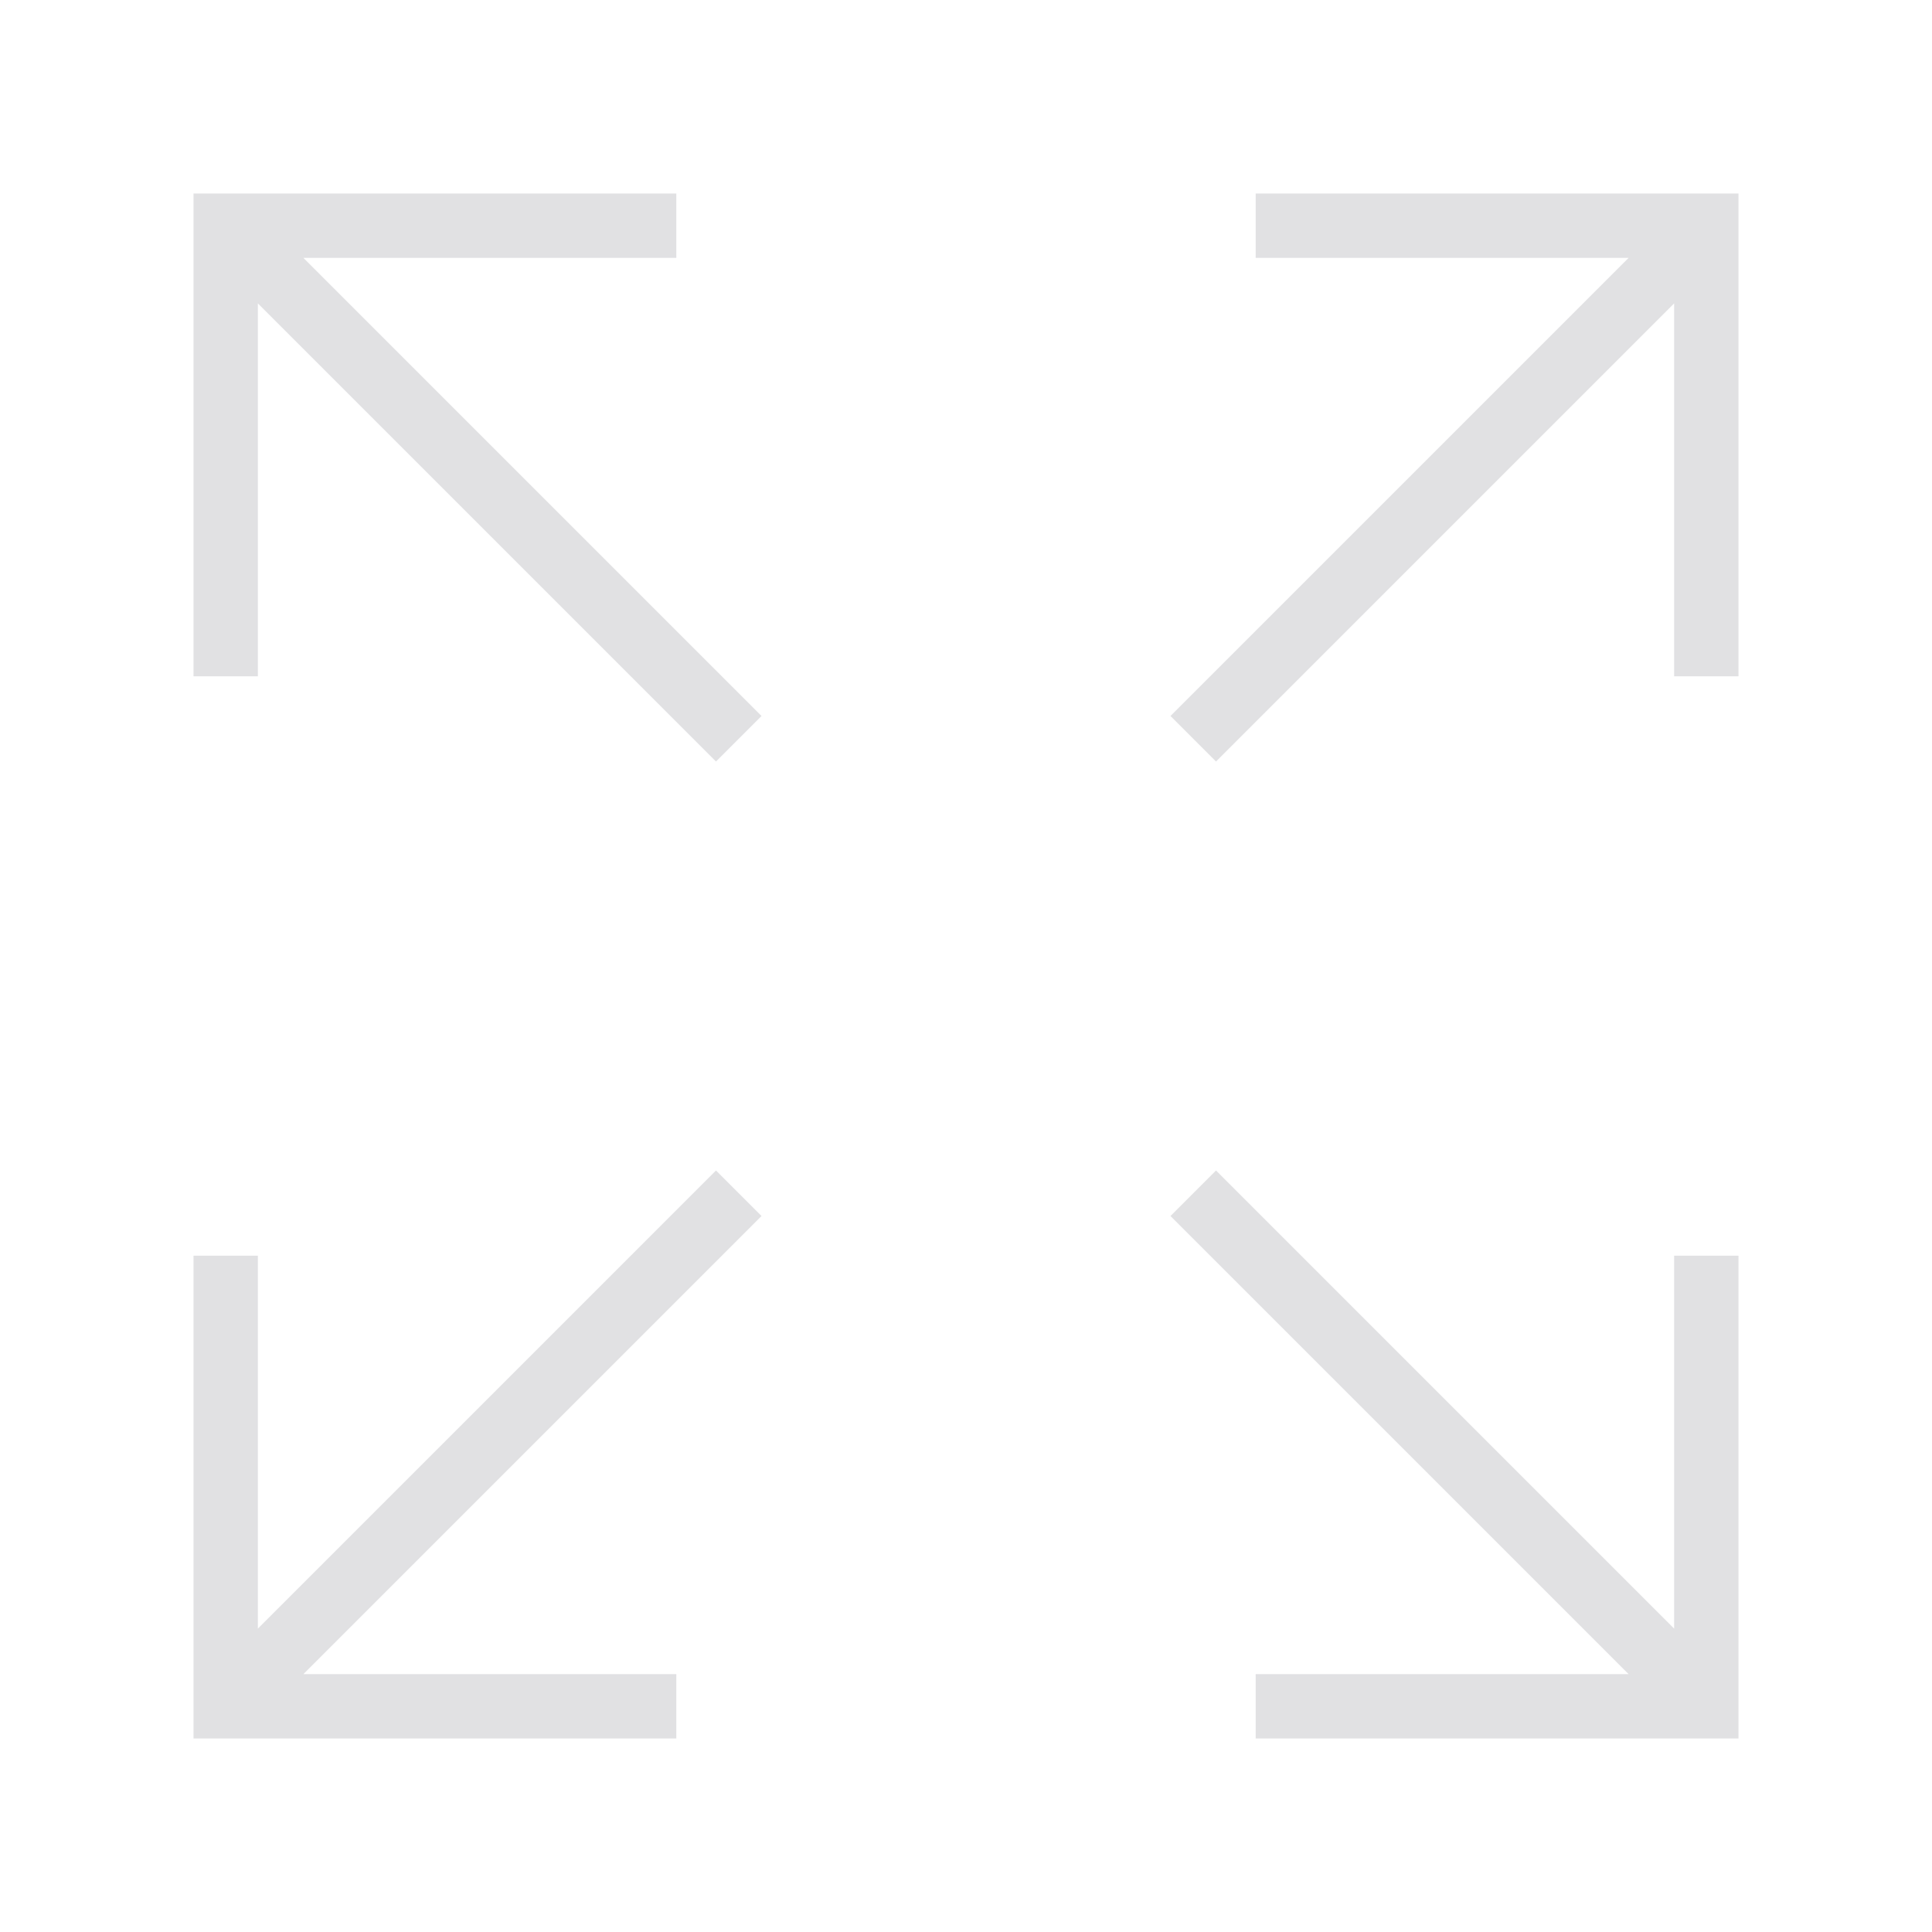 <?xml version="1.0" encoding="utf-8"?>
<!-- Generated by IcoMoon.io -->
<!DOCTYPE svg PUBLIC "-//W3C//DTD SVG 1.1//EN" "http://www.w3.org/Graphics/SVG/1.1/DTD/svg11.dtd">
<svg version="1.1" xmlns="http://www.w3.org/2000/svg" xmlns:xlink="http://www.w3.org/1999/xlink" width="32" height="32" viewBox="0 0 32 32">
<g id="icomoon-ignore">
</g>
<path d="M11.202 4.271v-1.066h-7.997v7.997h1.066v-6.177l7.588 7.588 0.754-0.754-7.588-7.588z" fill="#e1e1e3"></path>
<path d="M20.798 3.205v1.066h6.177l-7.588 7.588 0.754 0.754 7.588-7.588v6.177h1.066v-7.997z" fill="#e1e1e3"></path>
<path d="M11.859 19.387l-7.588 7.588v-6.177h-1.066v7.997h7.997v-1.066h-6.177l7.588-7.588z" fill="#e1e1e3"></path>
<path d="M27.729 26.975l-7.588-7.588-0.754 0.754 7.588 7.588h-6.177v1.066h7.997v-7.997h-1.066z" fill="#e1e1e3"></path>
</svg>

